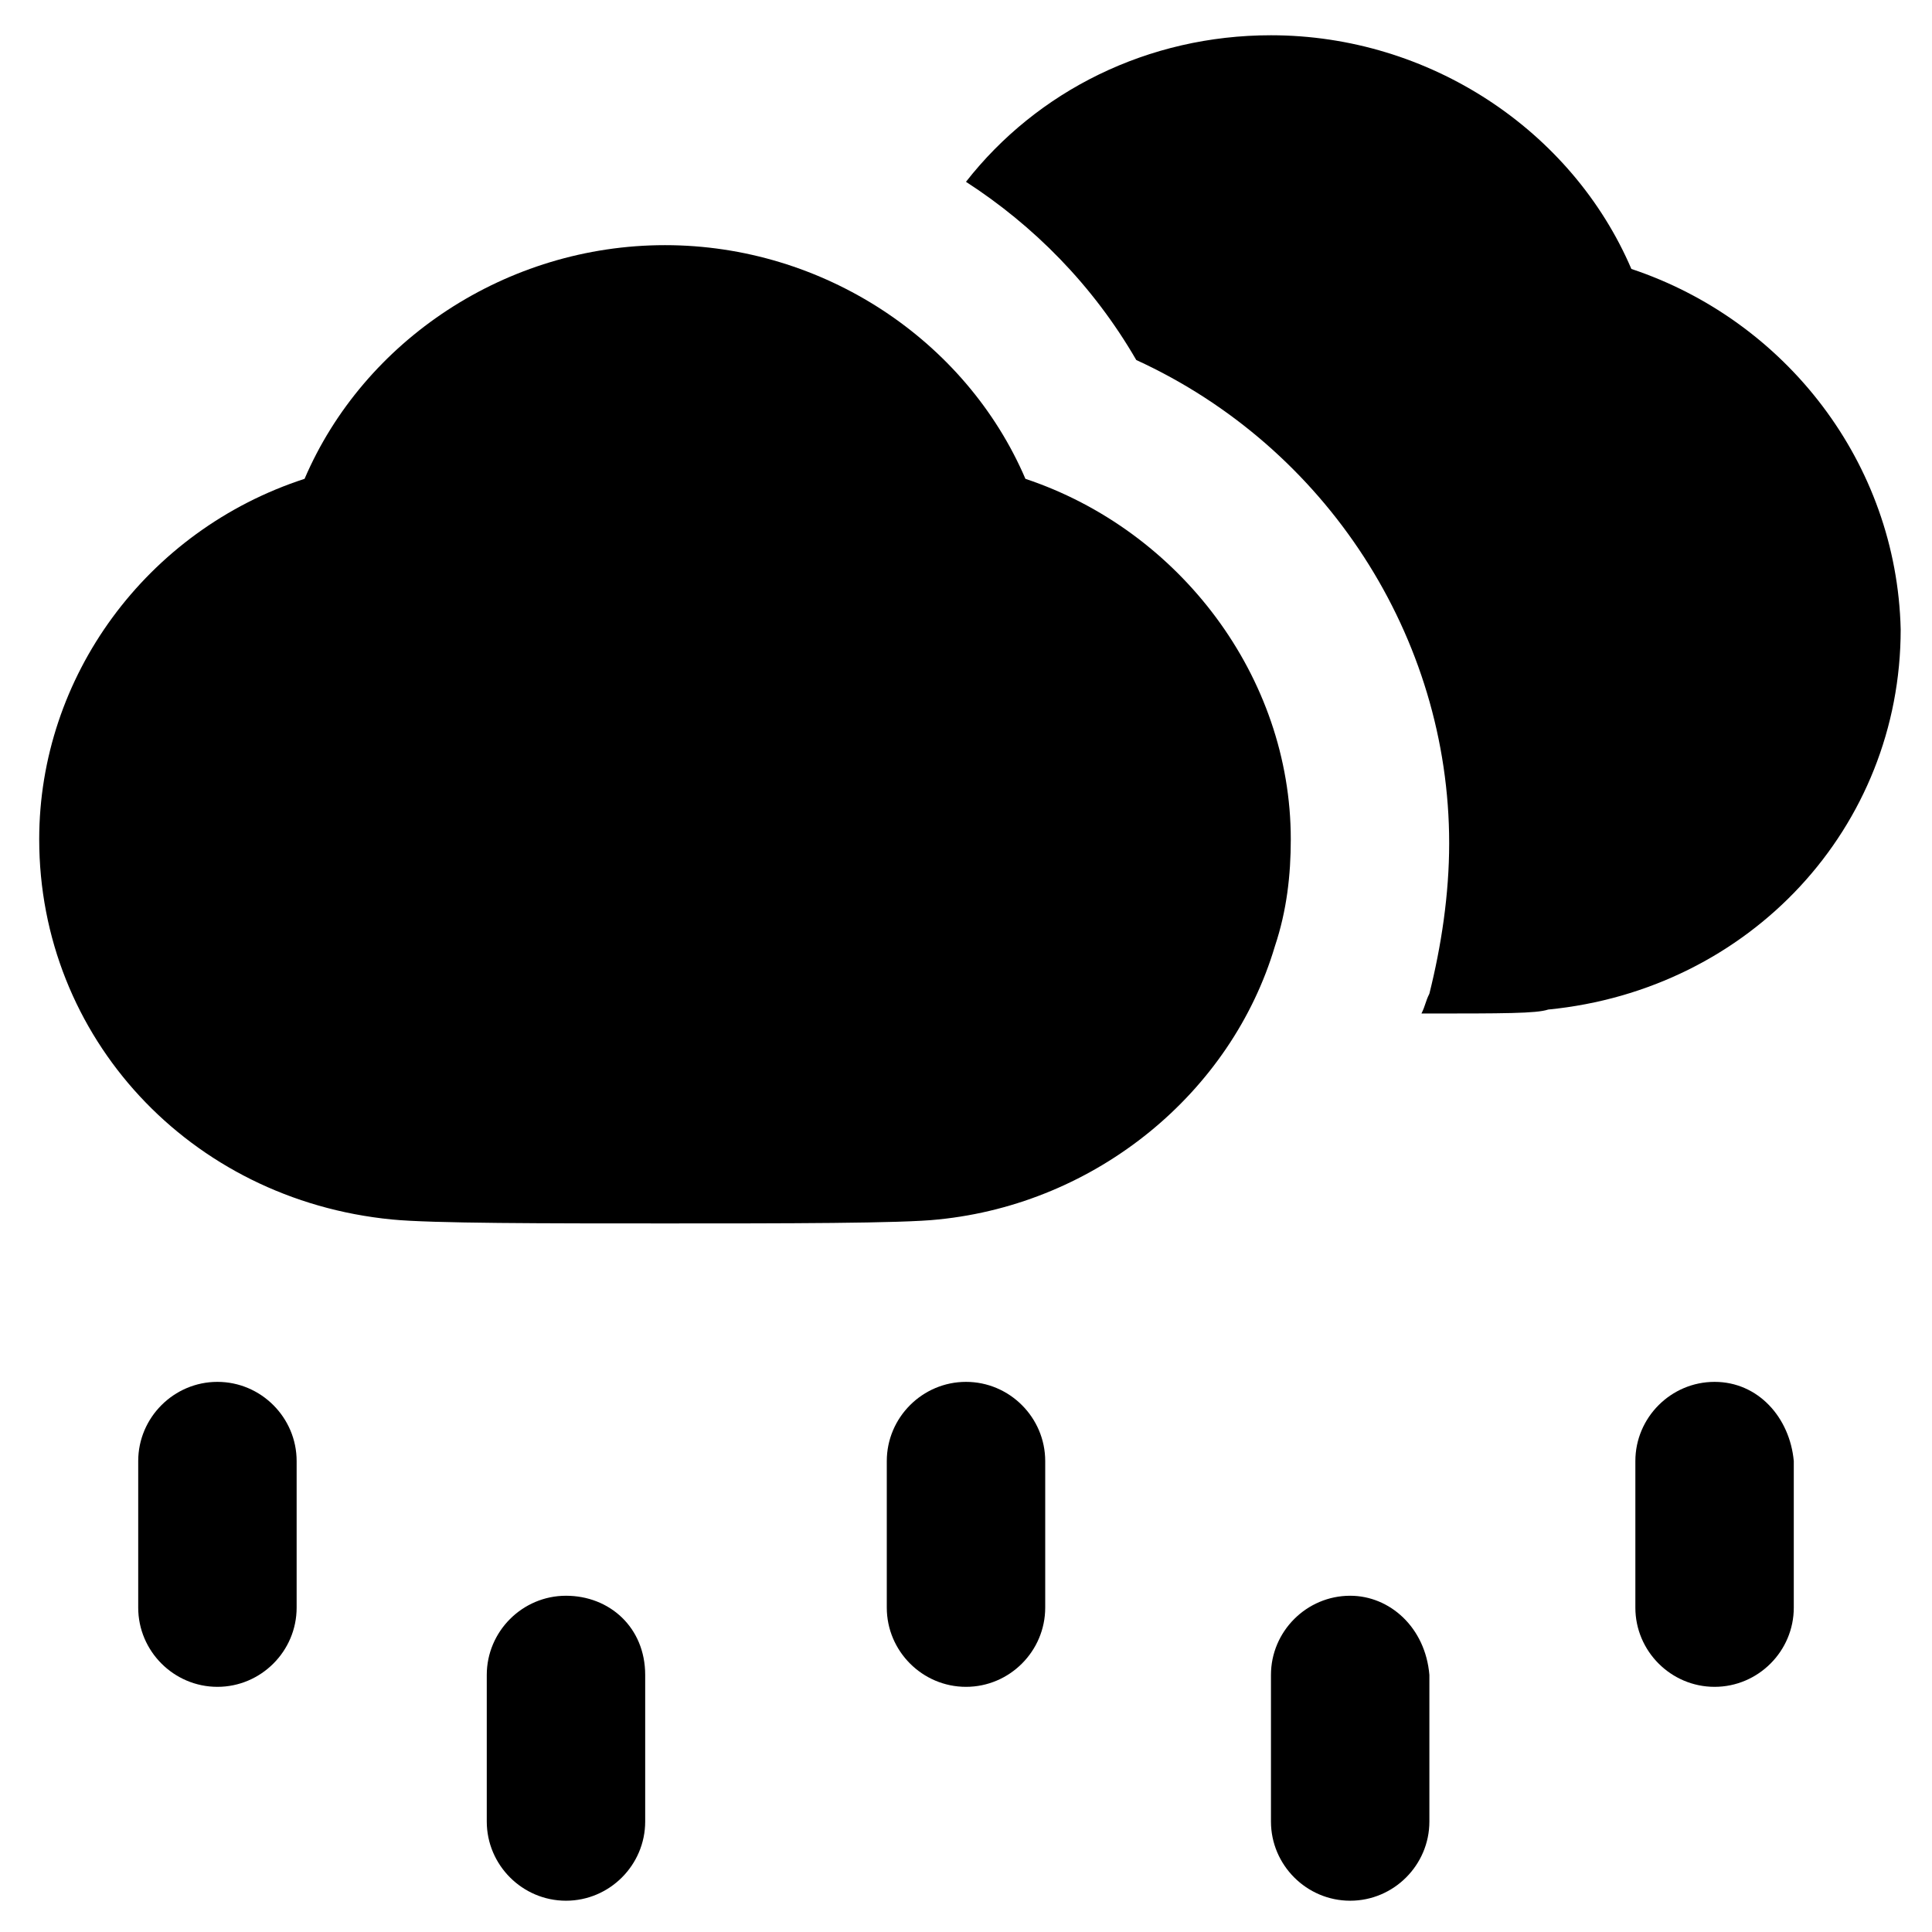 <?xml version="1.0" encoding="UTF-8"?>
<!-- Uploaded to: SVG Repo, www.svgrepo.com, Generator: SVG Repo Mixer Tools -->
<svg fill="#000000" width="800px" height="800px" version="1.1" viewBox="144 144 512 512" xmlns="http://www.w3.org/2000/svg">
 <g>
  <path d="m486.07 366.41c0-43.035-29.391-81.867-70.324-95.516-15.742-36.734-53.531-61.926-95.516-61.926-41.984 0-79.77 25.191-95.516 61.926-41.984 13.645-70.324 52.48-70.324 95.516 0 52.48 39.887 95.516 93.414 100.76 10.496 1.051 40.934 1.051 72.422 1.051 31.488 0 62.977 0 72.422-1.051 41.984-4.199 77.672-33.586 89.215-72.422 3.156-9.445 4.207-18.891 4.207-28.34z"/>
  <path d="m201.62 510.21c-11.547 0-20.992 9.445-20.992 20.992v38.836c0 11.547 9.445 20.992 20.992 20.992s20.992-9.445 20.992-20.992v-38.836c0-11.547-9.449-20.992-20.992-20.992z"/>
  <path d="m598.38 510.21c-11.547 0-20.992 9.445-20.992 20.992v38.836c0 11.547 9.445 20.992 20.992 20.992s20.992-9.445 20.992-20.992v-38.836c-1.051-11.547-9.449-20.992-20.992-20.992z"/>
  <path d="m501.81 566.89c-11.547 0-20.992 9.445-20.992 20.992v38.836c0 11.547 9.445 20.992 20.992 20.992s20.992-9.445 20.992-20.992v-38.836c-1.047-12.598-10.496-20.992-20.992-20.992z"/>
  <path d="m293.99 566.89c-11.547 0-20.992 9.445-20.992 20.992v38.836c0 11.547 9.445 20.992 20.992 20.992s20.992-9.445 20.992-20.992v-38.836c0-12.598-9.445-20.992-20.992-20.992z"/>
  <path d="m400 510.21c-11.547 0-20.992 9.445-20.992 20.992v38.836c0 11.547 9.445 20.992 20.992 20.992s20.992-9.445 20.992-20.992v-38.836c0-11.547-9.449-20.992-20.992-20.992z"/>
  <path d="m576.33 215.27c-15.742-36.734-53.531-61.926-95.516-61.926-32.539 0-61.926 14.695-80.82 38.836 17.844 11.547 33.586 27.289 45.133 47.23 50.383 23.09 82.918 73.473 82.918 128.05 0 13.645-2.098 27.289-5.246 39.887-1.051 2.098-1.051 3.148-2.098 5.246 22.043 0 30.438 0 33.586-1.051 53.531-5.246 93.414-48.281 93.414-100.76-1.047-44.082-30.438-81.867-71.371-95.512z"/>
 </g>
</svg>